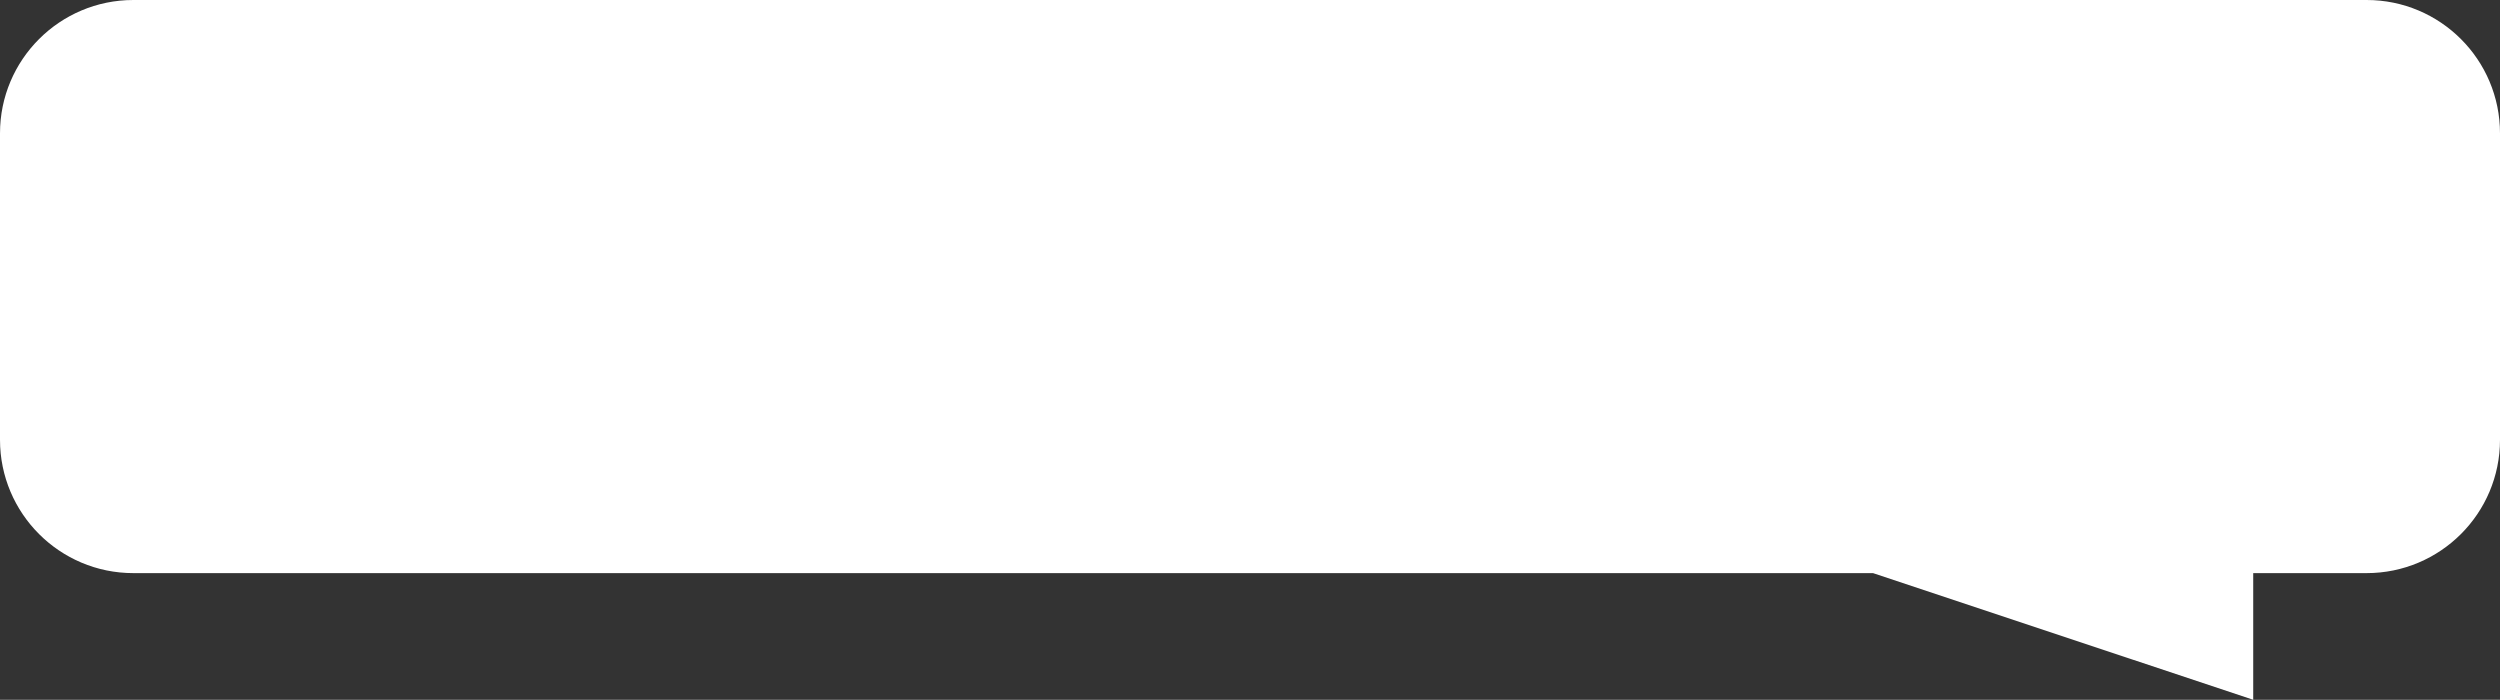 <?xml version="1.0" encoding="UTF-8"?> <svg xmlns="http://www.w3.org/2000/svg" width="468" height="131" viewBox="0 0 468 131" fill="none"><rect x="0" y="0" width="468" height="131" fill="#333333" stroke="none"/><path d="M24.972 0C11.18 0 0 11.175 0 24.96V82.328C0 96.113 11.18 107.288 24.972 107.288H350.631L421.802 131V107.288H443.028C456.82 107.288 468 96.113 468 82.328V24.96C468 11.175 456.82 0 443.028 0H24.972Z" fill="white"></path></svg> 
